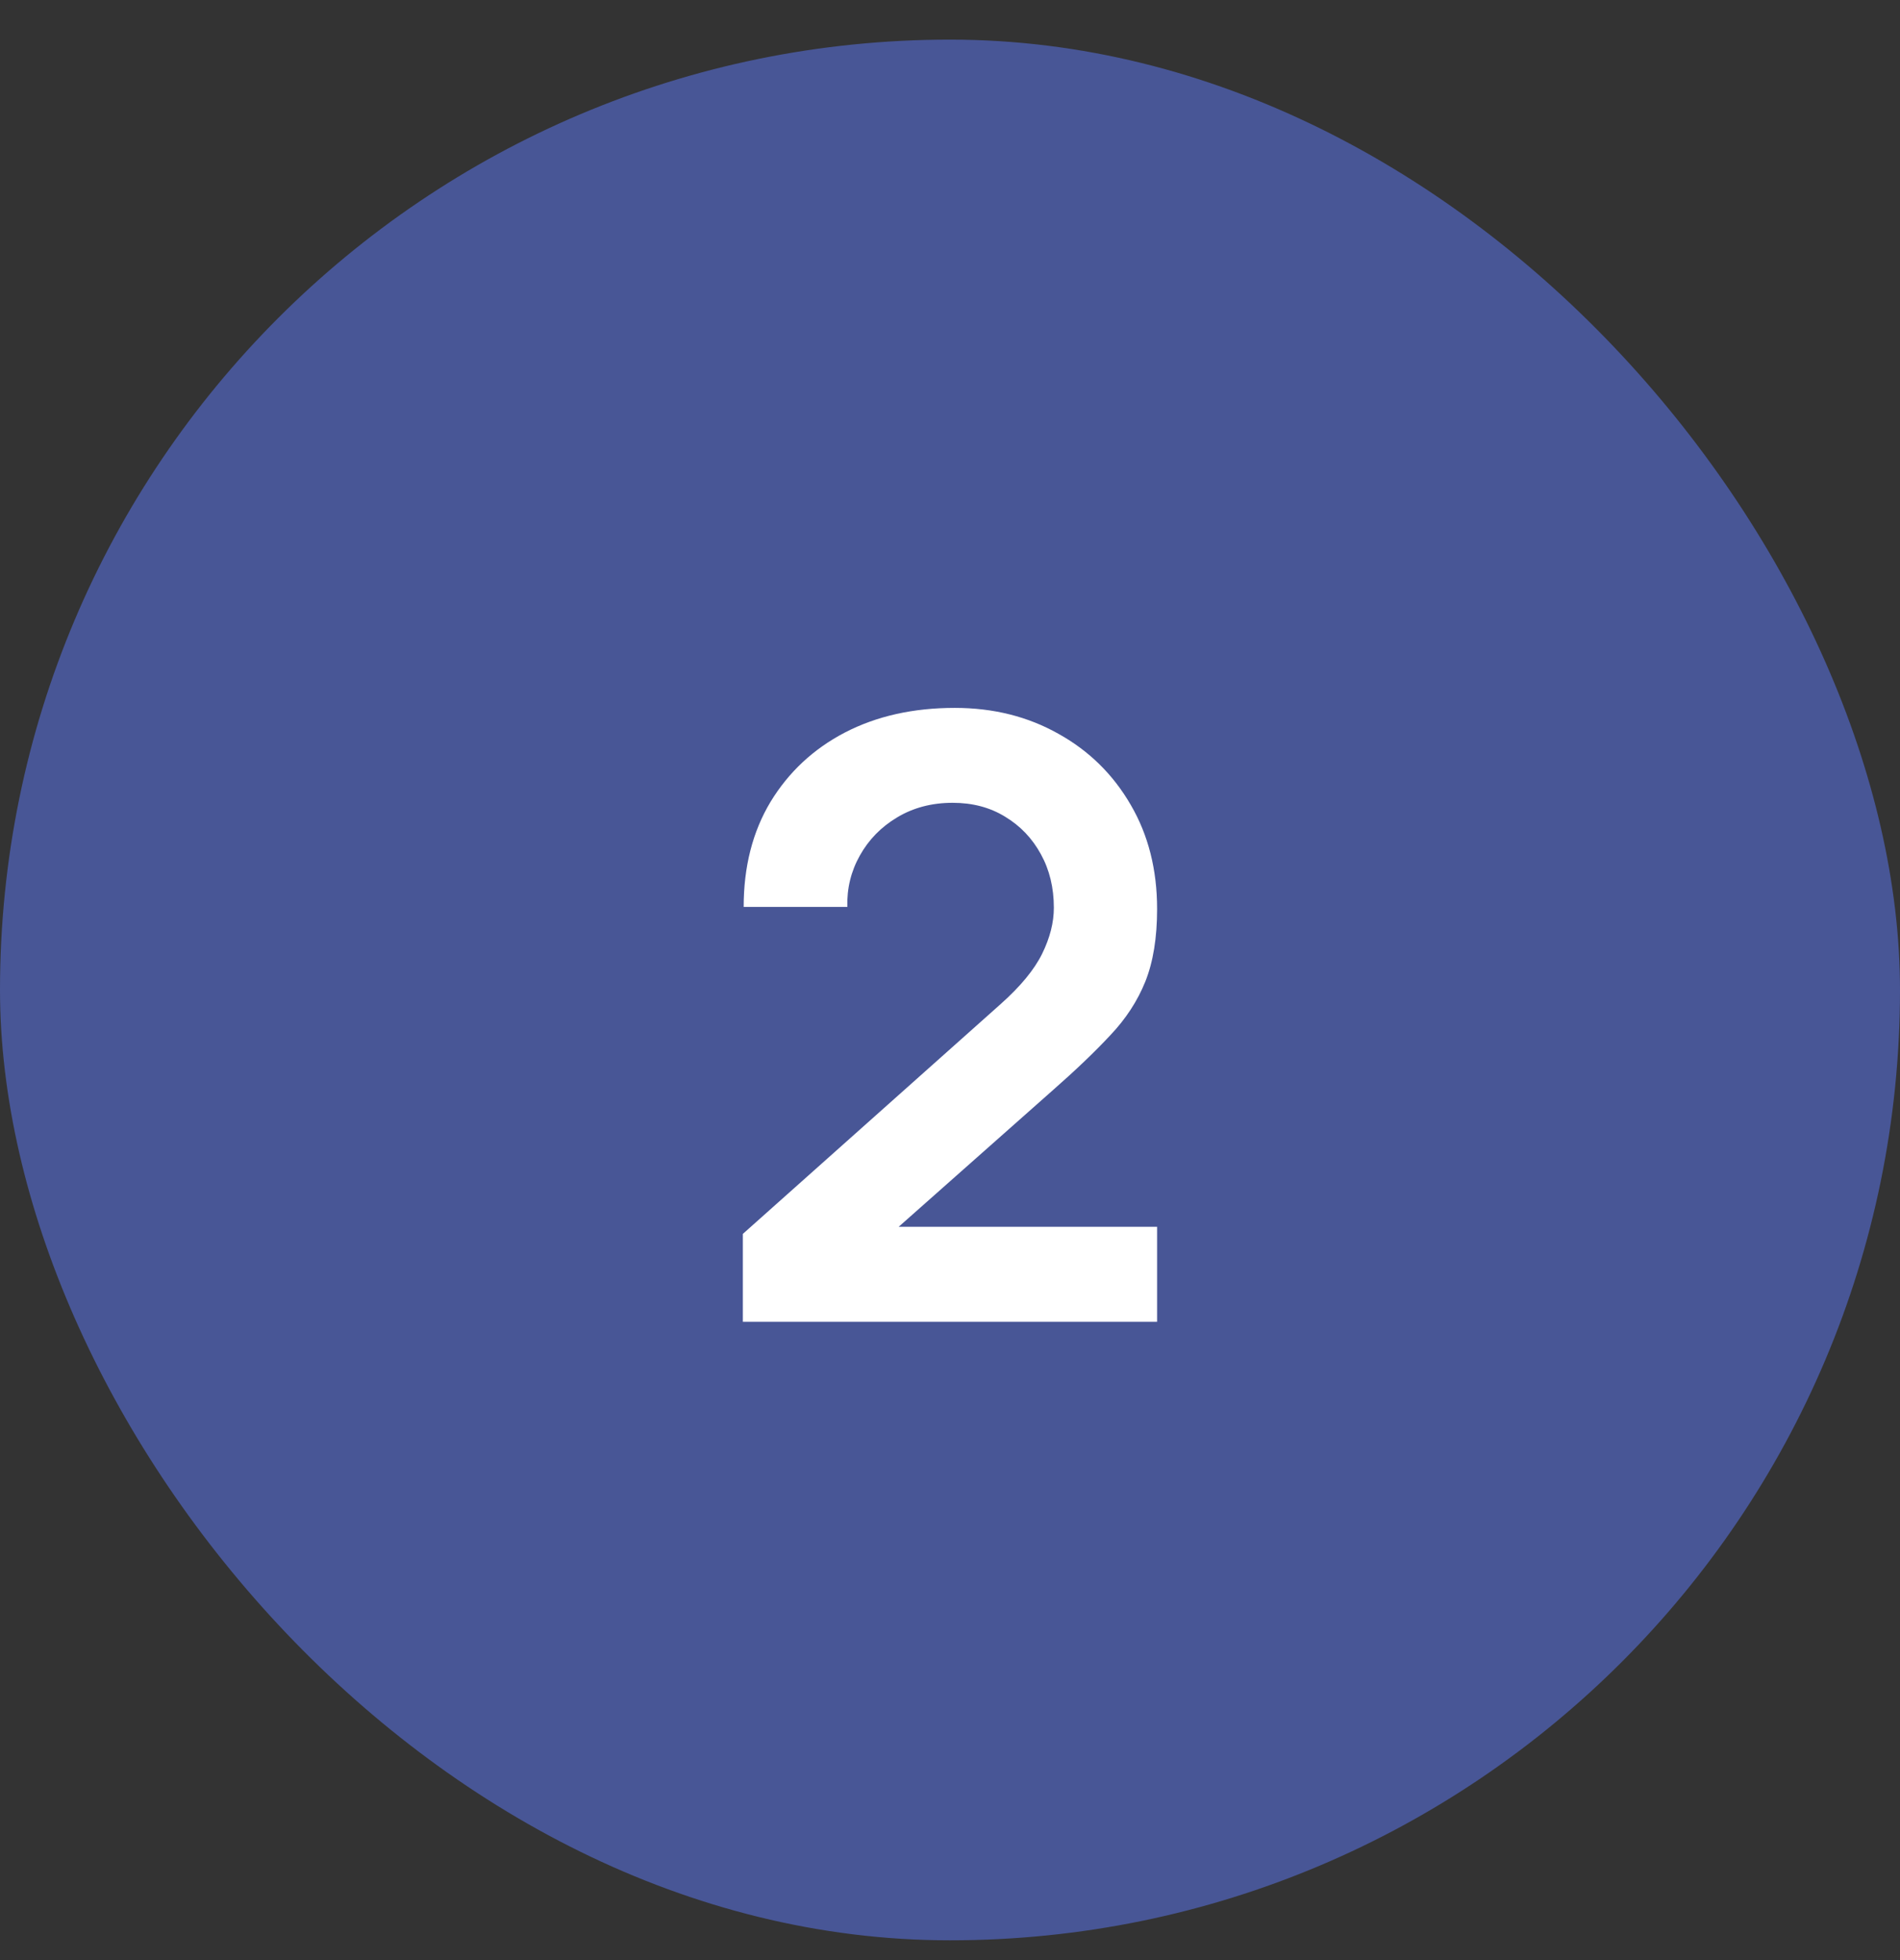<?xml version="1.0" encoding="UTF-8"?> <svg xmlns="http://www.w3.org/2000/svg" width="32" height="33" viewBox="0 0 32 33" fill="none"><rect x="0" y="0" width="32" height="33" fill="#333333" stroke="none"/><rect y="0.667" width="32" height="32" rx="16" fill="#485696"></rect><path d="M12.511 22.253V20.774L16.848 16.909C17.186 16.609 17.42 16.325 17.552 16.057C17.683 15.79 17.749 15.532 17.749 15.283C17.749 14.945 17.676 14.645 17.531 14.382C17.385 14.114 17.183 13.903 16.925 13.748C16.672 13.593 16.378 13.516 16.045 13.516C15.693 13.516 15.381 13.598 15.109 13.762C14.841 13.922 14.632 14.135 14.482 14.403C14.332 14.67 14.262 14.959 14.271 15.269H12.525C12.525 14.593 12.675 14.004 12.976 13.502C13.281 13 13.698 12.61 14.229 12.333C14.764 12.056 15.381 11.918 16.08 11.918C16.728 11.918 17.31 12.063 17.826 12.354C18.343 12.641 18.748 13.04 19.044 13.551C19.34 14.058 19.488 14.642 19.488 15.304C19.488 15.787 19.422 16.193 19.291 16.522C19.159 16.851 18.962 17.153 18.699 17.43C18.441 17.707 18.12 18.014 17.735 18.352L14.658 21.077L14.503 20.654H19.488V22.253H12.511Z" fill="white"></path></svg> 